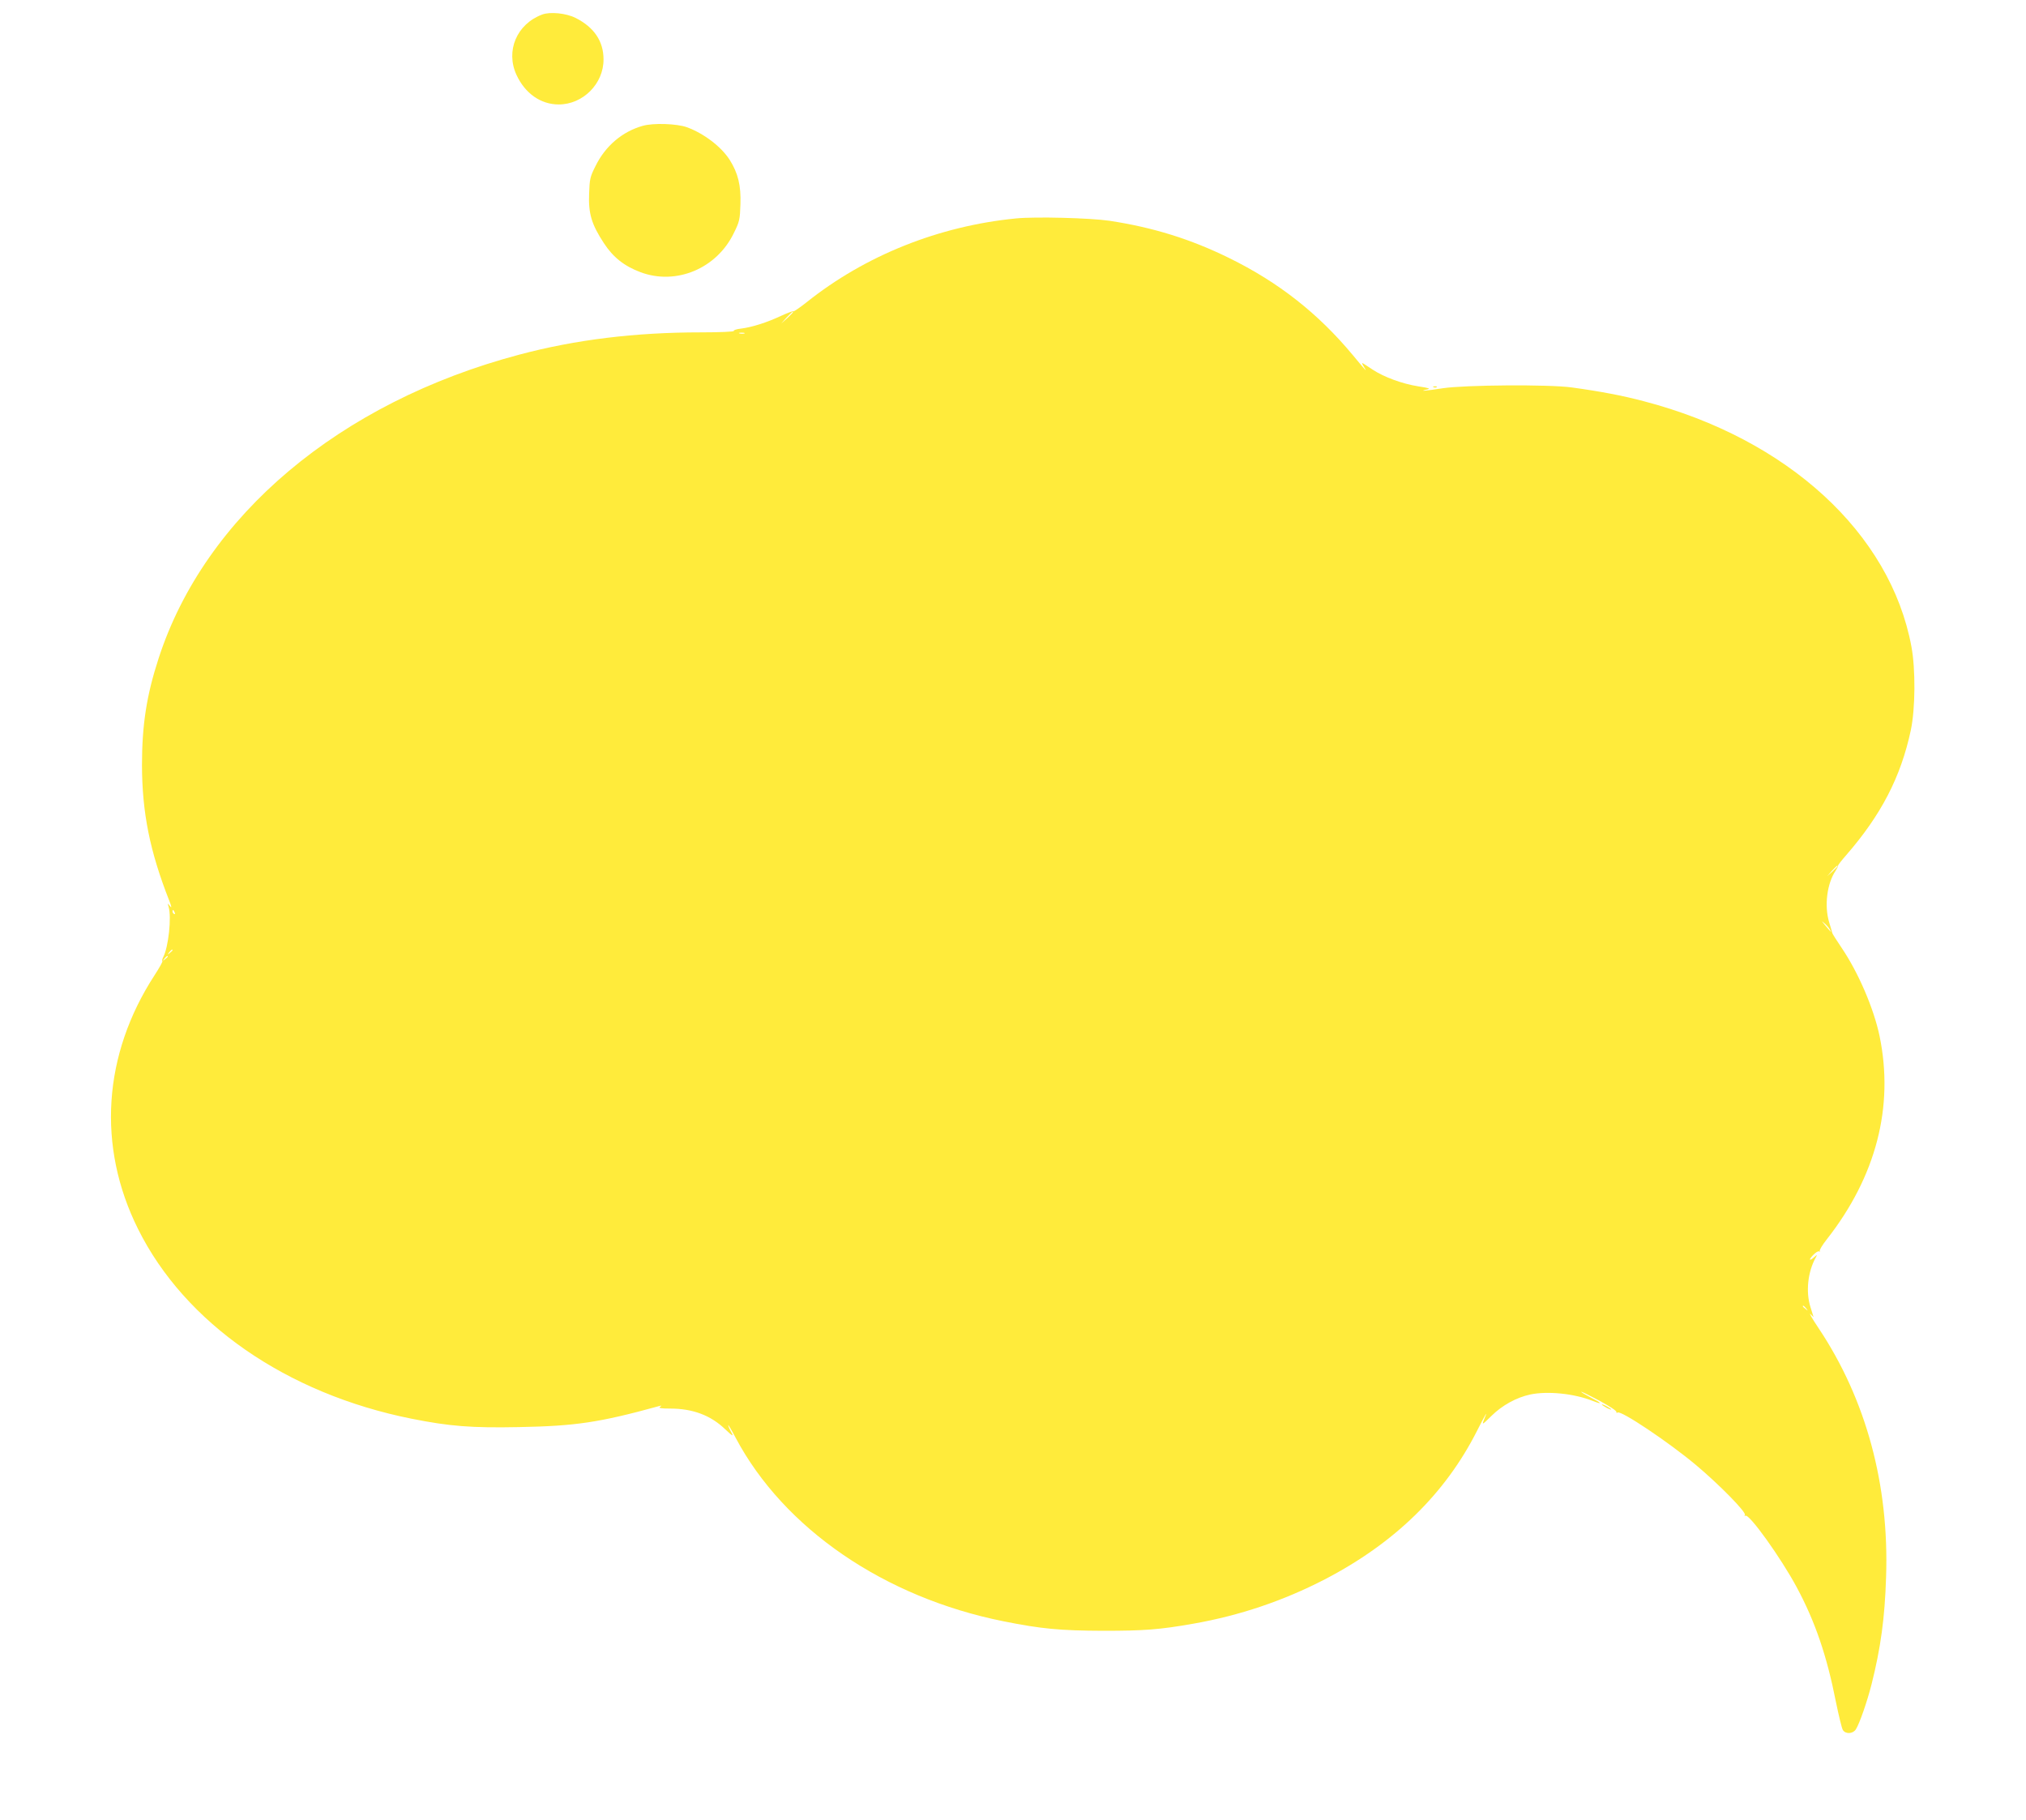 <?xml version="1.0" standalone="no"?>
<!DOCTYPE svg PUBLIC "-//W3C//DTD SVG 20010904//EN"
 "http://www.w3.org/TR/2001/REC-SVG-20010904/DTD/svg10.dtd">
<svg version="1.0" xmlns="http://www.w3.org/2000/svg"
 width="1280pt" height="1150pt" viewBox="0 0 1280 1150"
 preserveAspectRatio="xMidYMid meet">
<g transform="translate(0,1150) scale(0.1,-0.1)"
fill="#ffeb3b" stroke="none">
<path d="M3425 11408 c-160 -60 -232 -229 -162 -381 54 -117 153 -187 267
-187 153 0 284 131 283 285 0 114 -59 202 -175 261 -60 31 -163 41 -213 22z"/>
<path d="M4061 10705 c-129 -36 -236 -127 -298 -253 -35 -69 -38 -83 -41 -176
-5 -125 15 -193 93 -312 58 -89 128 -145 232 -184 225 -84 481 23 589 247 36
72 39 86 42 183 4 118 -15 196 -68 280 -53 83 -163 167 -270 206 -64 23 -212
28 -279 9z"/>
<path d="M6420 10120 c-489 -48 -953 -234 -1323 -529 -43 -34 -81 -60 -84 -58
-2 3 -38 -10 -79 -29 -90 -42 -181 -71 -251 -80 -29 -3 -50 -10 -47 -15 3 -5
-89 -9 -208 -9 -415 0 -792 -46 -1148 -141 -1134 -301 -1986 -1018 -2278
-1919 -76 -233 -105 -421 -105 -675 1 -299 49 -542 172 -855 16 -41 17 -50 5
-35 -16 20 -16 19 -9 -4 20 -66 -1 -257 -34 -319 -6 -11 -8 -22 -5 -25 3 -2
-19 -42 -49 -88 -327 -503 -365 -1082 -105 -1604 296 -596 938 -1041 1728
-1199 241 -48 378 -59 680 -53 356 7 503 28 885 133 16 4 17 3 5 -5 -11 -8 6
-11 65 -11 142 0 256 -43 347 -131 51 -48 56 -49 33 -9 -8 14 -14 30 -14 35
-1 6 21 -30 47 -80 305 -574 939 -1008 1692 -1159 239 -48 358 -59 630 -60
258 0 355 7 570 45 291 51 567 144 830 280 441 229 761 541 962 939 57 113 72
136 43 68 -13 -33 -11 -32 48 26 68 67 157 116 245 135 110 23 277 6 393 -40
67 -26 61 -16 -11 21 -33 17 -60 33 -60 36 0 3 51 -22 113 -55 61 -33 111 -65
109 -72 -1 -6 2 -8 8 -4 22 14 318 -184 493 -330 147 -123 321 -300 311 -317
-4 -6 -3 -8 3 -5 24 15 227 -270 325 -453 116 -216 190 -433 247 -723 18 -87
37 -167 44 -178 17 -27 63 -25 82 4 23 36 71 174 99 284 58 230 84 420 92 678
20 583 -126 1123 -427 1574 -39 58 -62 98 -51 88 l20 -19 -20 64 c-30 96 -17
222 34 313 10 19 10 19 -9 3 -32 -29 -39 -20 -8 12 15 16 33 27 38 23 6 -3 7
-2 4 3 -3 5 17 39 45 74 311 397 425 837 333 1283 -36 173 -133 400 -239 557
-32 47 -59 90 -60 95 -1 6 -10 36 -20 69 -31 104 -13 244 41 324 9 15 17 30
16 33 -1 3 22 33 52 67 219 252 344 492 407 787 29 136 31 386 4 530 -133 717
-783 1313 -1691 1550 -131 35 -279 63 -455 87 -144 20 -673 16 -814 -5 -110
-17 -157 -21 -101 -8 25 6 15 9 -55 20 -101 16 -215 58 -287 105 -29 19 -57
38 -64 41 -6 4 -3 -5 7 -21 24 -39 18 -33 -68 71 -220 265 -471 462 -783 615
-242 119 -479 193 -755 235 -123 18 -467 27 -590 15z m-1410 -593 c0 -2 -17
-19 -37 -38 l-38 -34 34 38 c33 34 41 42 41 34z m-307 -134 c-7 -2 -21 -2 -30
0 -10 3 -4 5 12 5 17 0 24 -2 18 -5z m6907 -3366 c0 -2 -15 -16 -32 -33 l-33
-29 29 33 c28 30 36 37 36 29z m-10506 -293 c3 -8 2 -12 -4 -9 -6 3 -10 10
-10 16 0 14 7 11 14 -7z m10458 -109 c11 -21 8 -18 -32 30 -24 29 -24 29 -2
10 13 -11 28 -29 34 -40z m-10472 -129 c0 -2 -8 -10 -17 -17 -16 -13 -17 -12
-4 4 13 16 21 21 21 13z m-30 -40 c0 -2 -8 -10 -17 -17 -16 -13 -17 -12 -4 4
13 16 21 21 21 13z m10351 -2223 c13 -16 12 -17 -3 -4 -10 7 -18 15 -18 17 0
8 8 3 21 -13z"/>
<path d="M9058 9053 c7 -3 16 -2 19 1 4 3 -2 6 -13 5 -11 0 -14 -3 -6 -6z"/>
<path d="M10120 2626 c0 -3 14 -12 30 -21 17 -9 30 -13 30 -11 0 3 -13 12 -30
21 -16 9 -30 13 -30 11z"/>
</g>
</svg>
